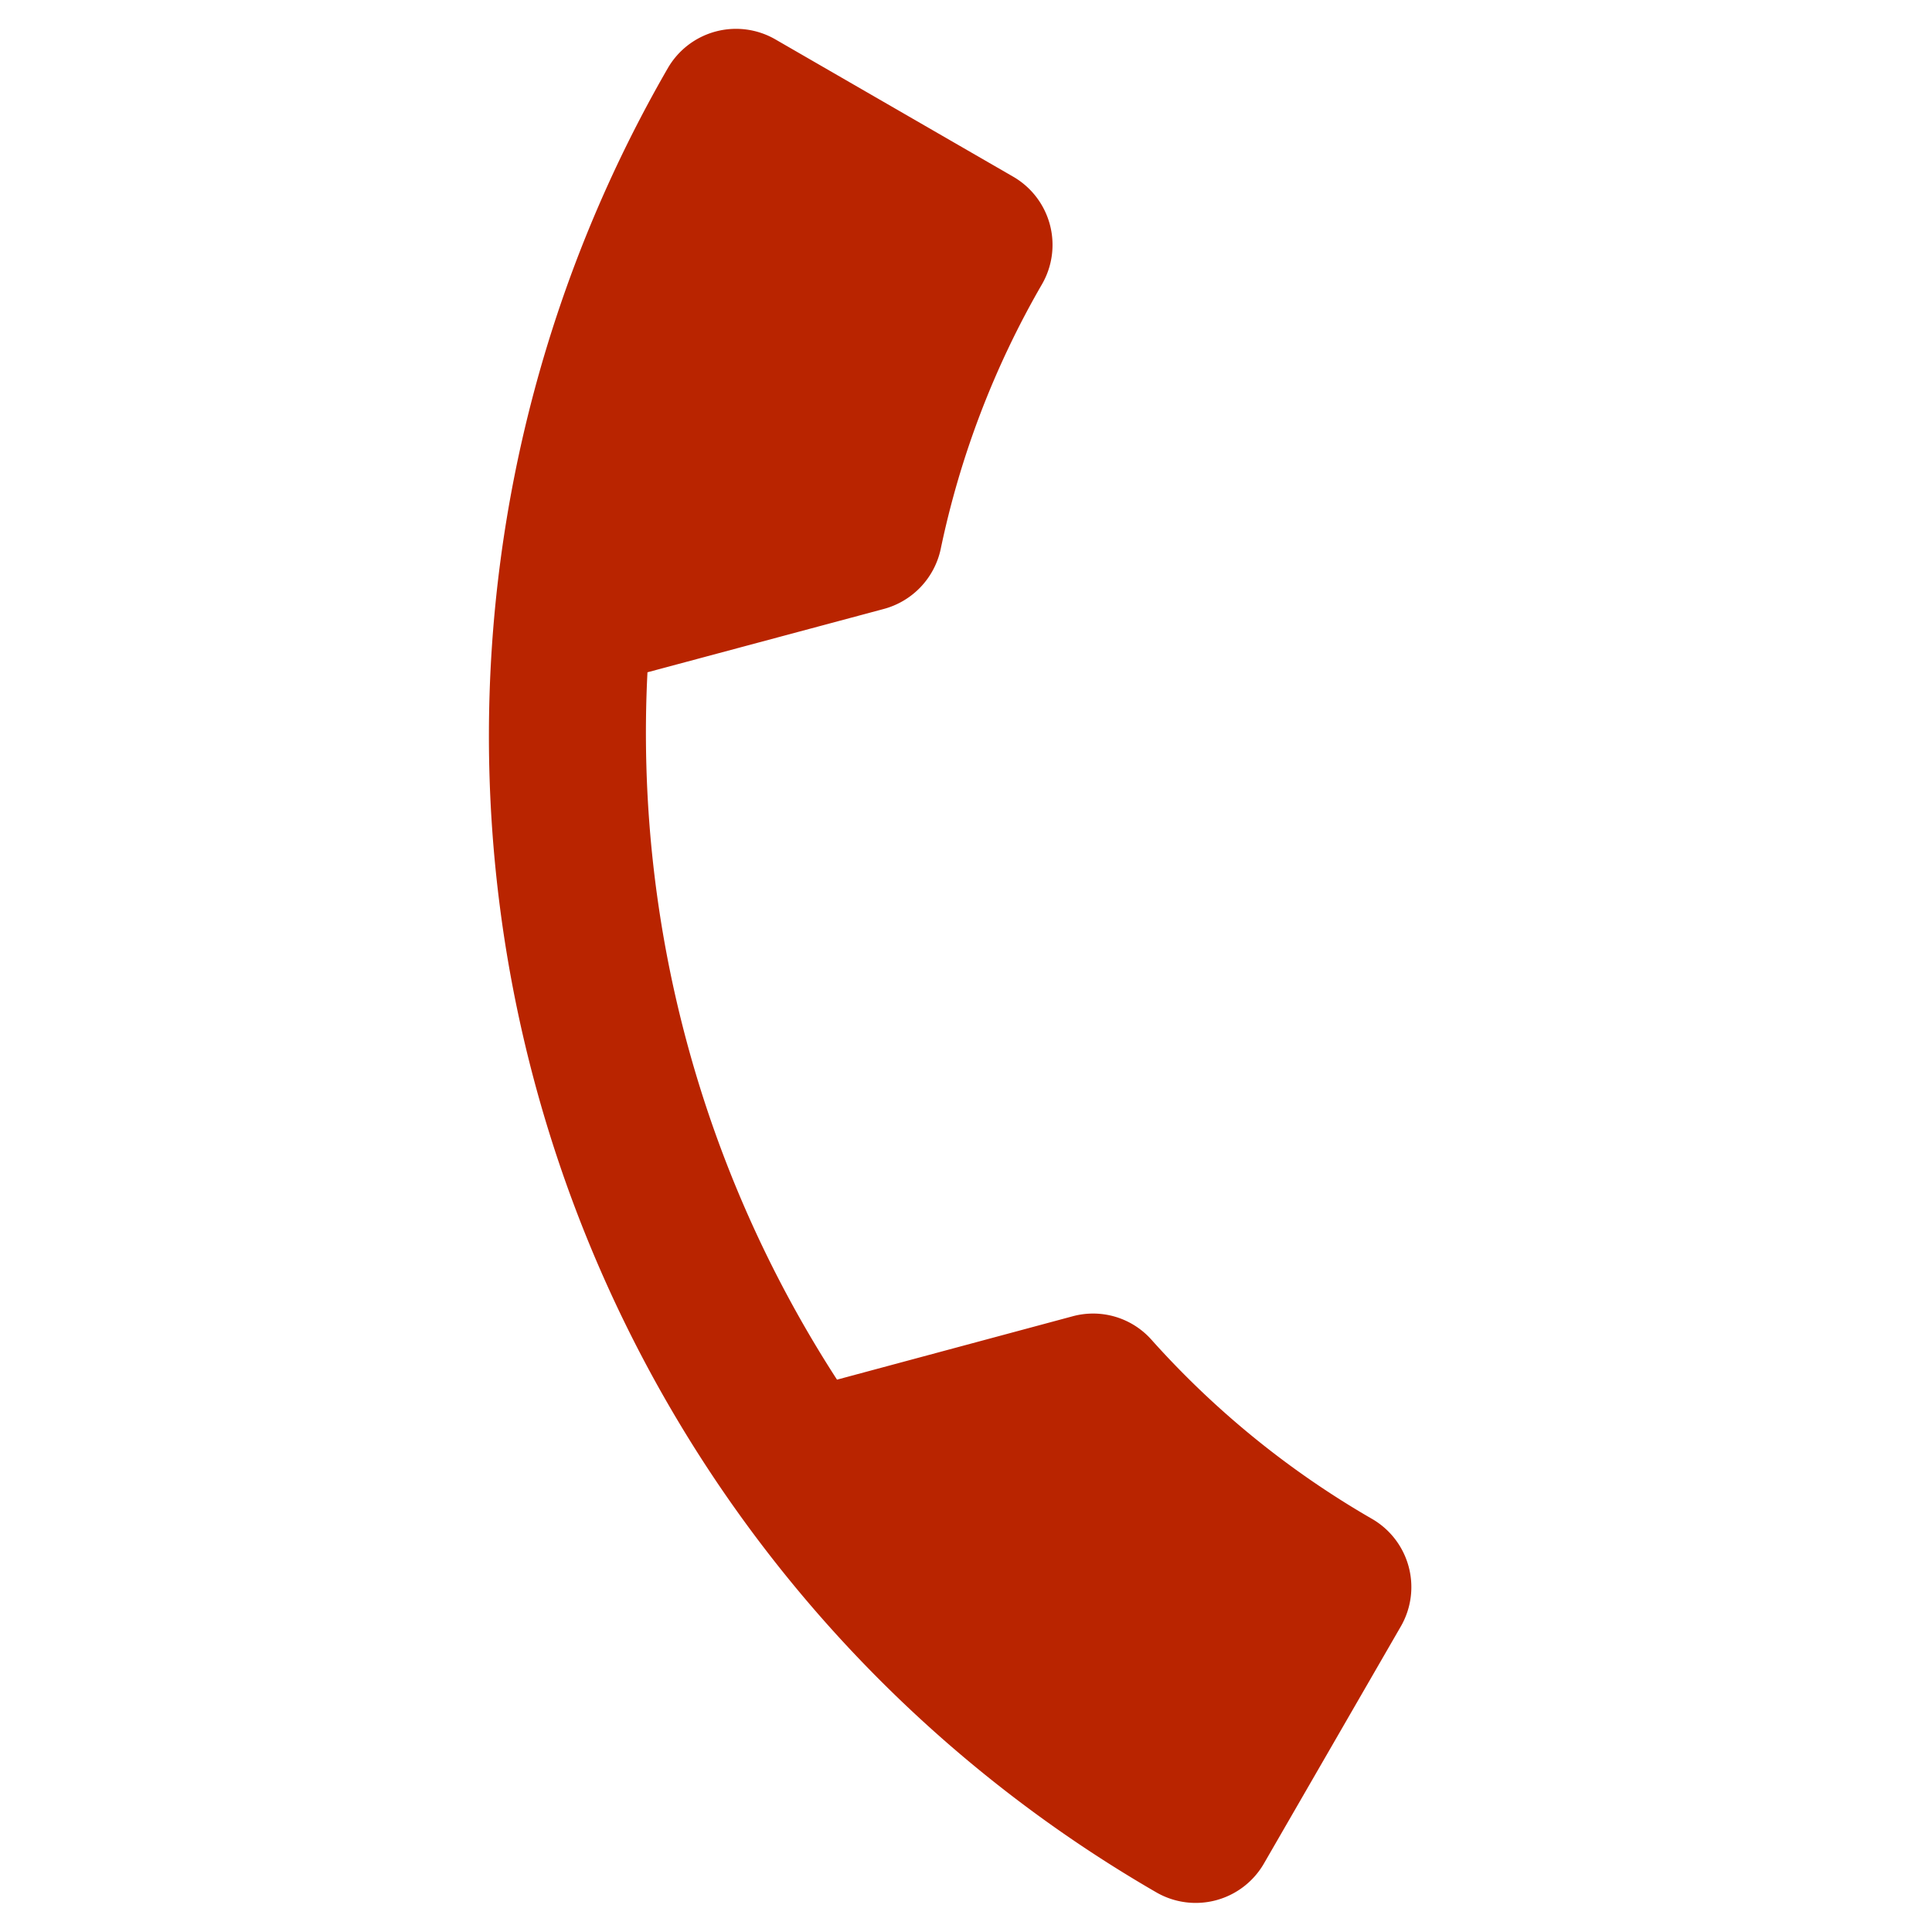 <svg xmlns="http://www.w3.org/2000/svg" width="24.378" height="24.378" viewBox="0 0 24.378 24.378">
  <path id="ic_call_24px" d="M6.589,10.723a15.019,15.019,0,0,0,6.534,6.534L15.3,15.076a.986.986,0,0,1,1.011-.238,11.31,11.31,0,0,0,3.539.565.994.994,0,0,1,.991.991v3.46a.994.994,0,0,1-.991.991A16.853,16.853,0,0,1,3,3.991.994.994,0,0,1,3.991,3h3.47a.994.994,0,0,1,.991.991,11.263,11.263,0,0,0,.565,3.539A1,1,0,0,1,8.77,8.542Z" transform="translate(7.825 -4.098) rotate(30)" fill="#b92400"/>
</svg>
